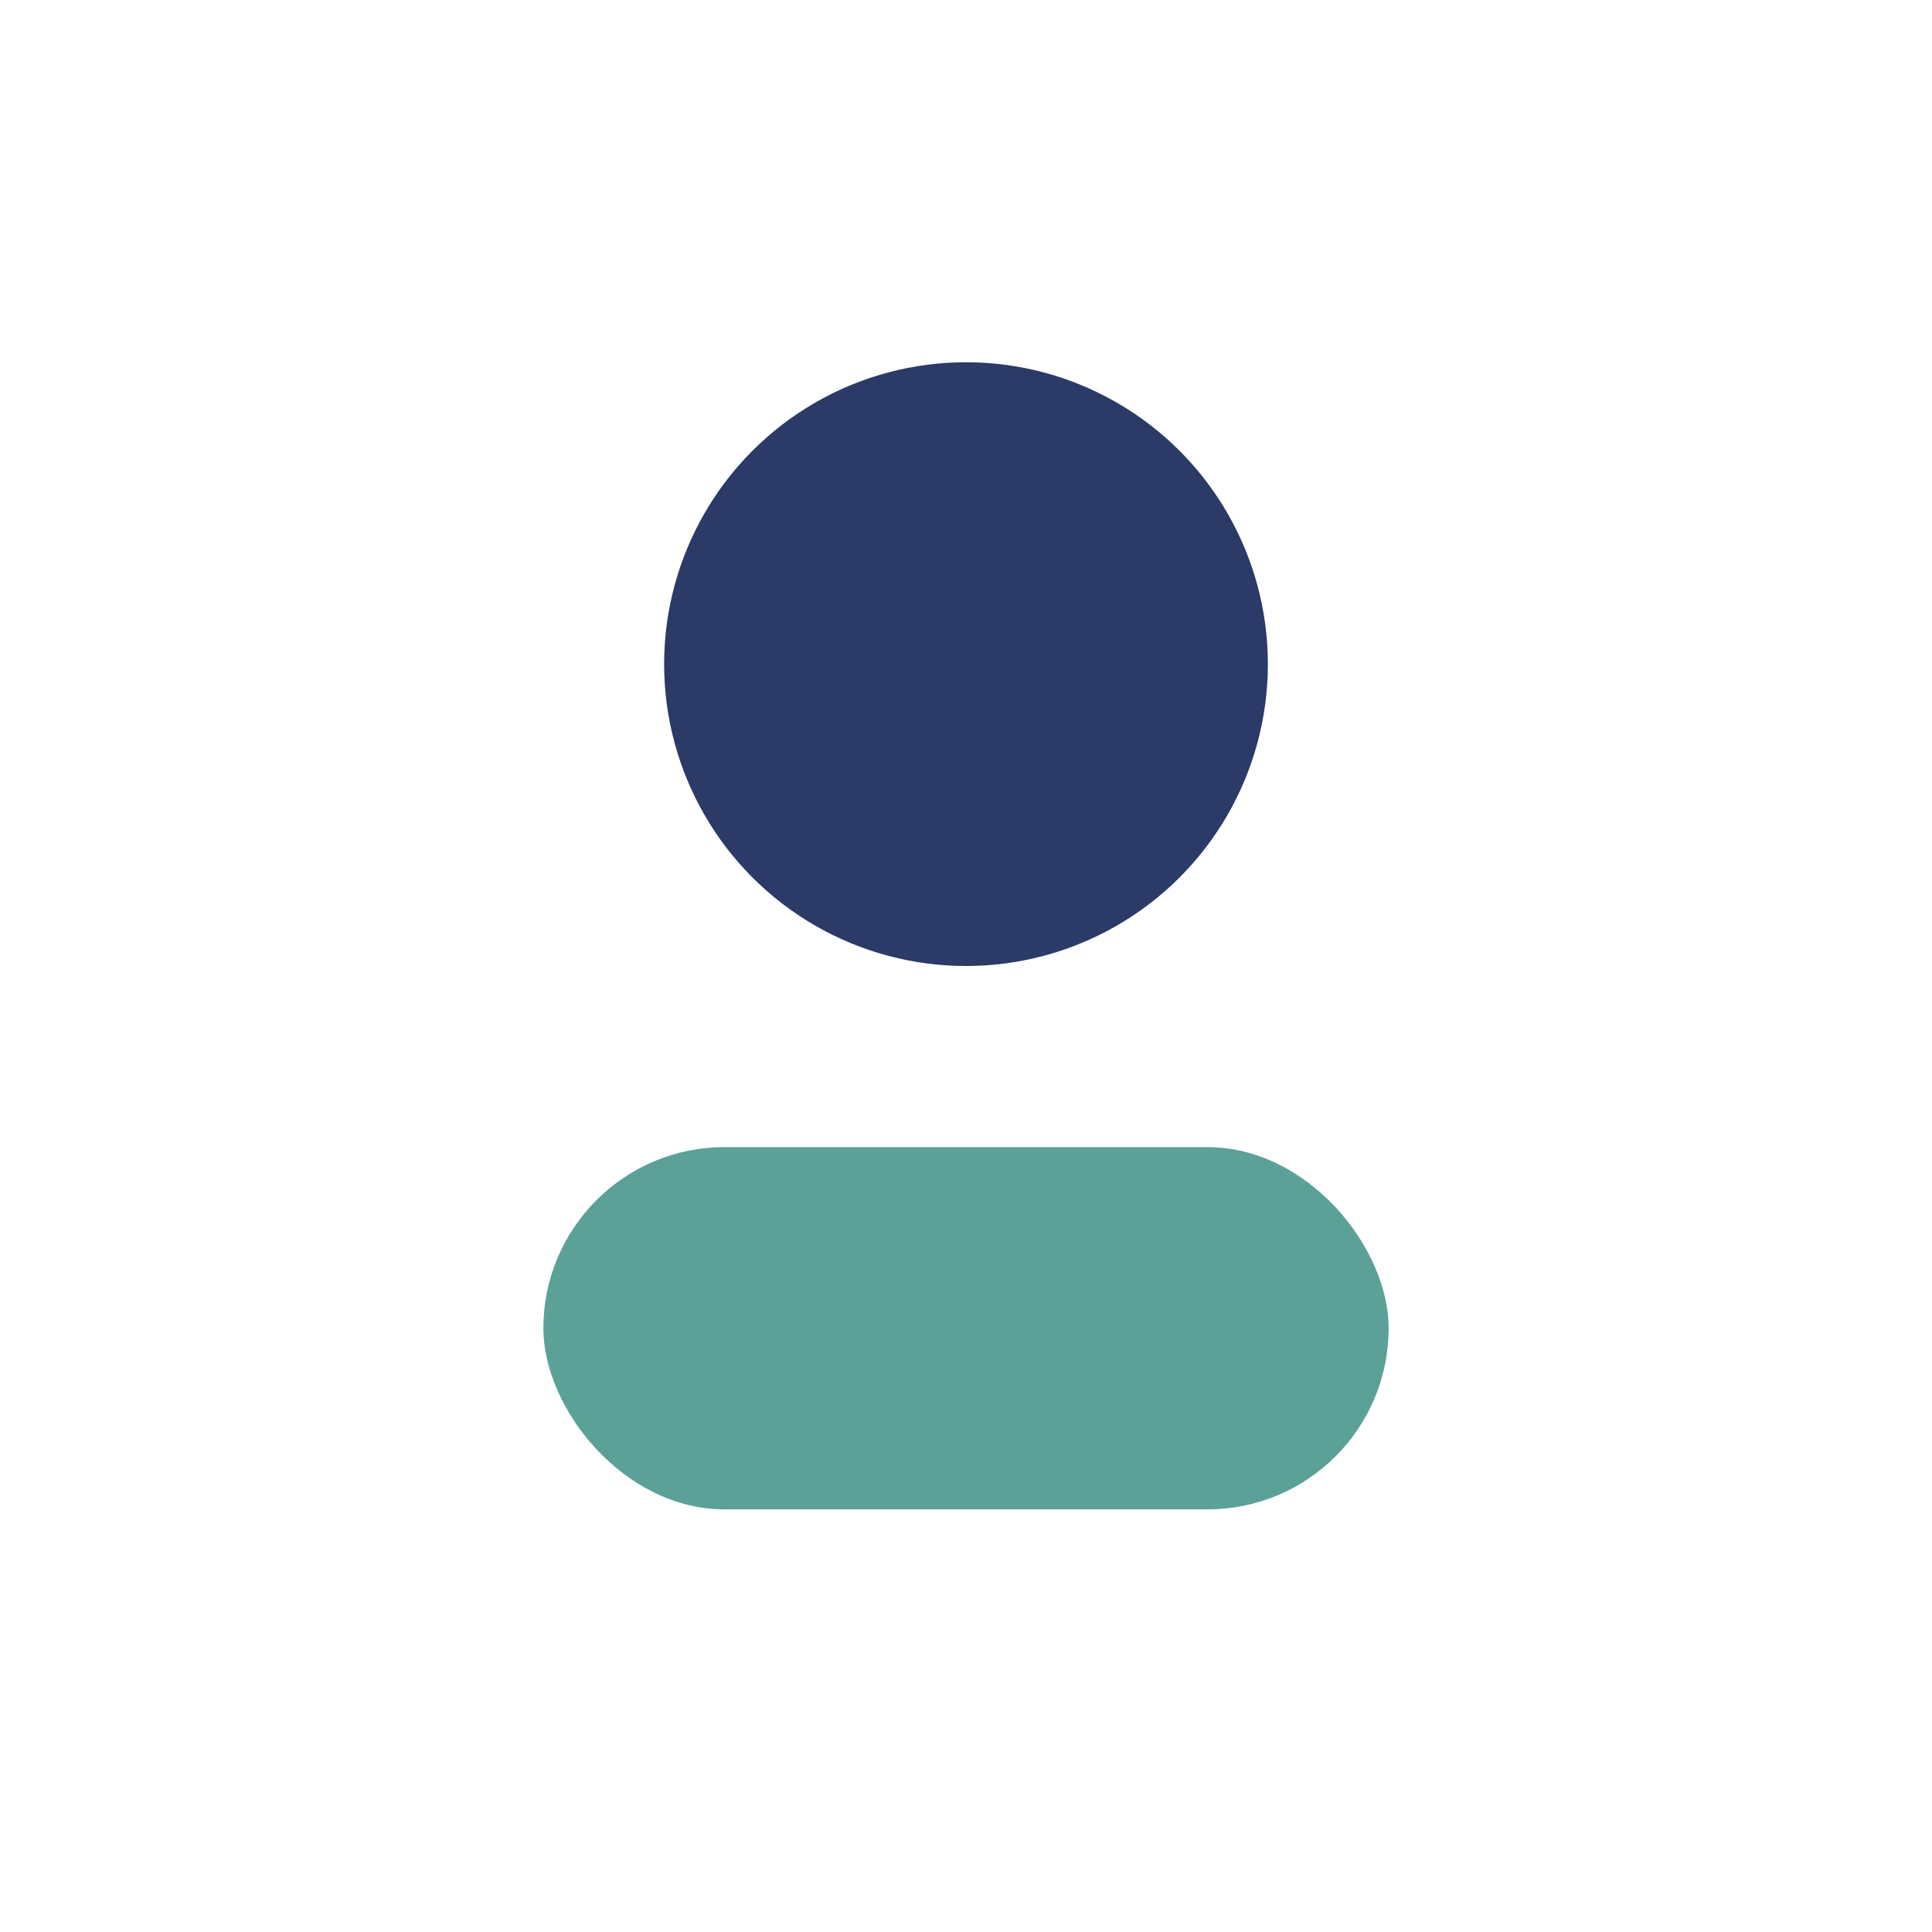 <?xml version="1.0" encoding="UTF-8"?>
<svg xmlns="http://www.w3.org/2000/svg" width="32" height="32" viewBox="0 0 32 32"><circle cx="16" cy="11" r="5" fill="#2B3A67"/><rect x="9" y="19" width="14" height="6" rx="3" fill="#5BA197"/></svg>